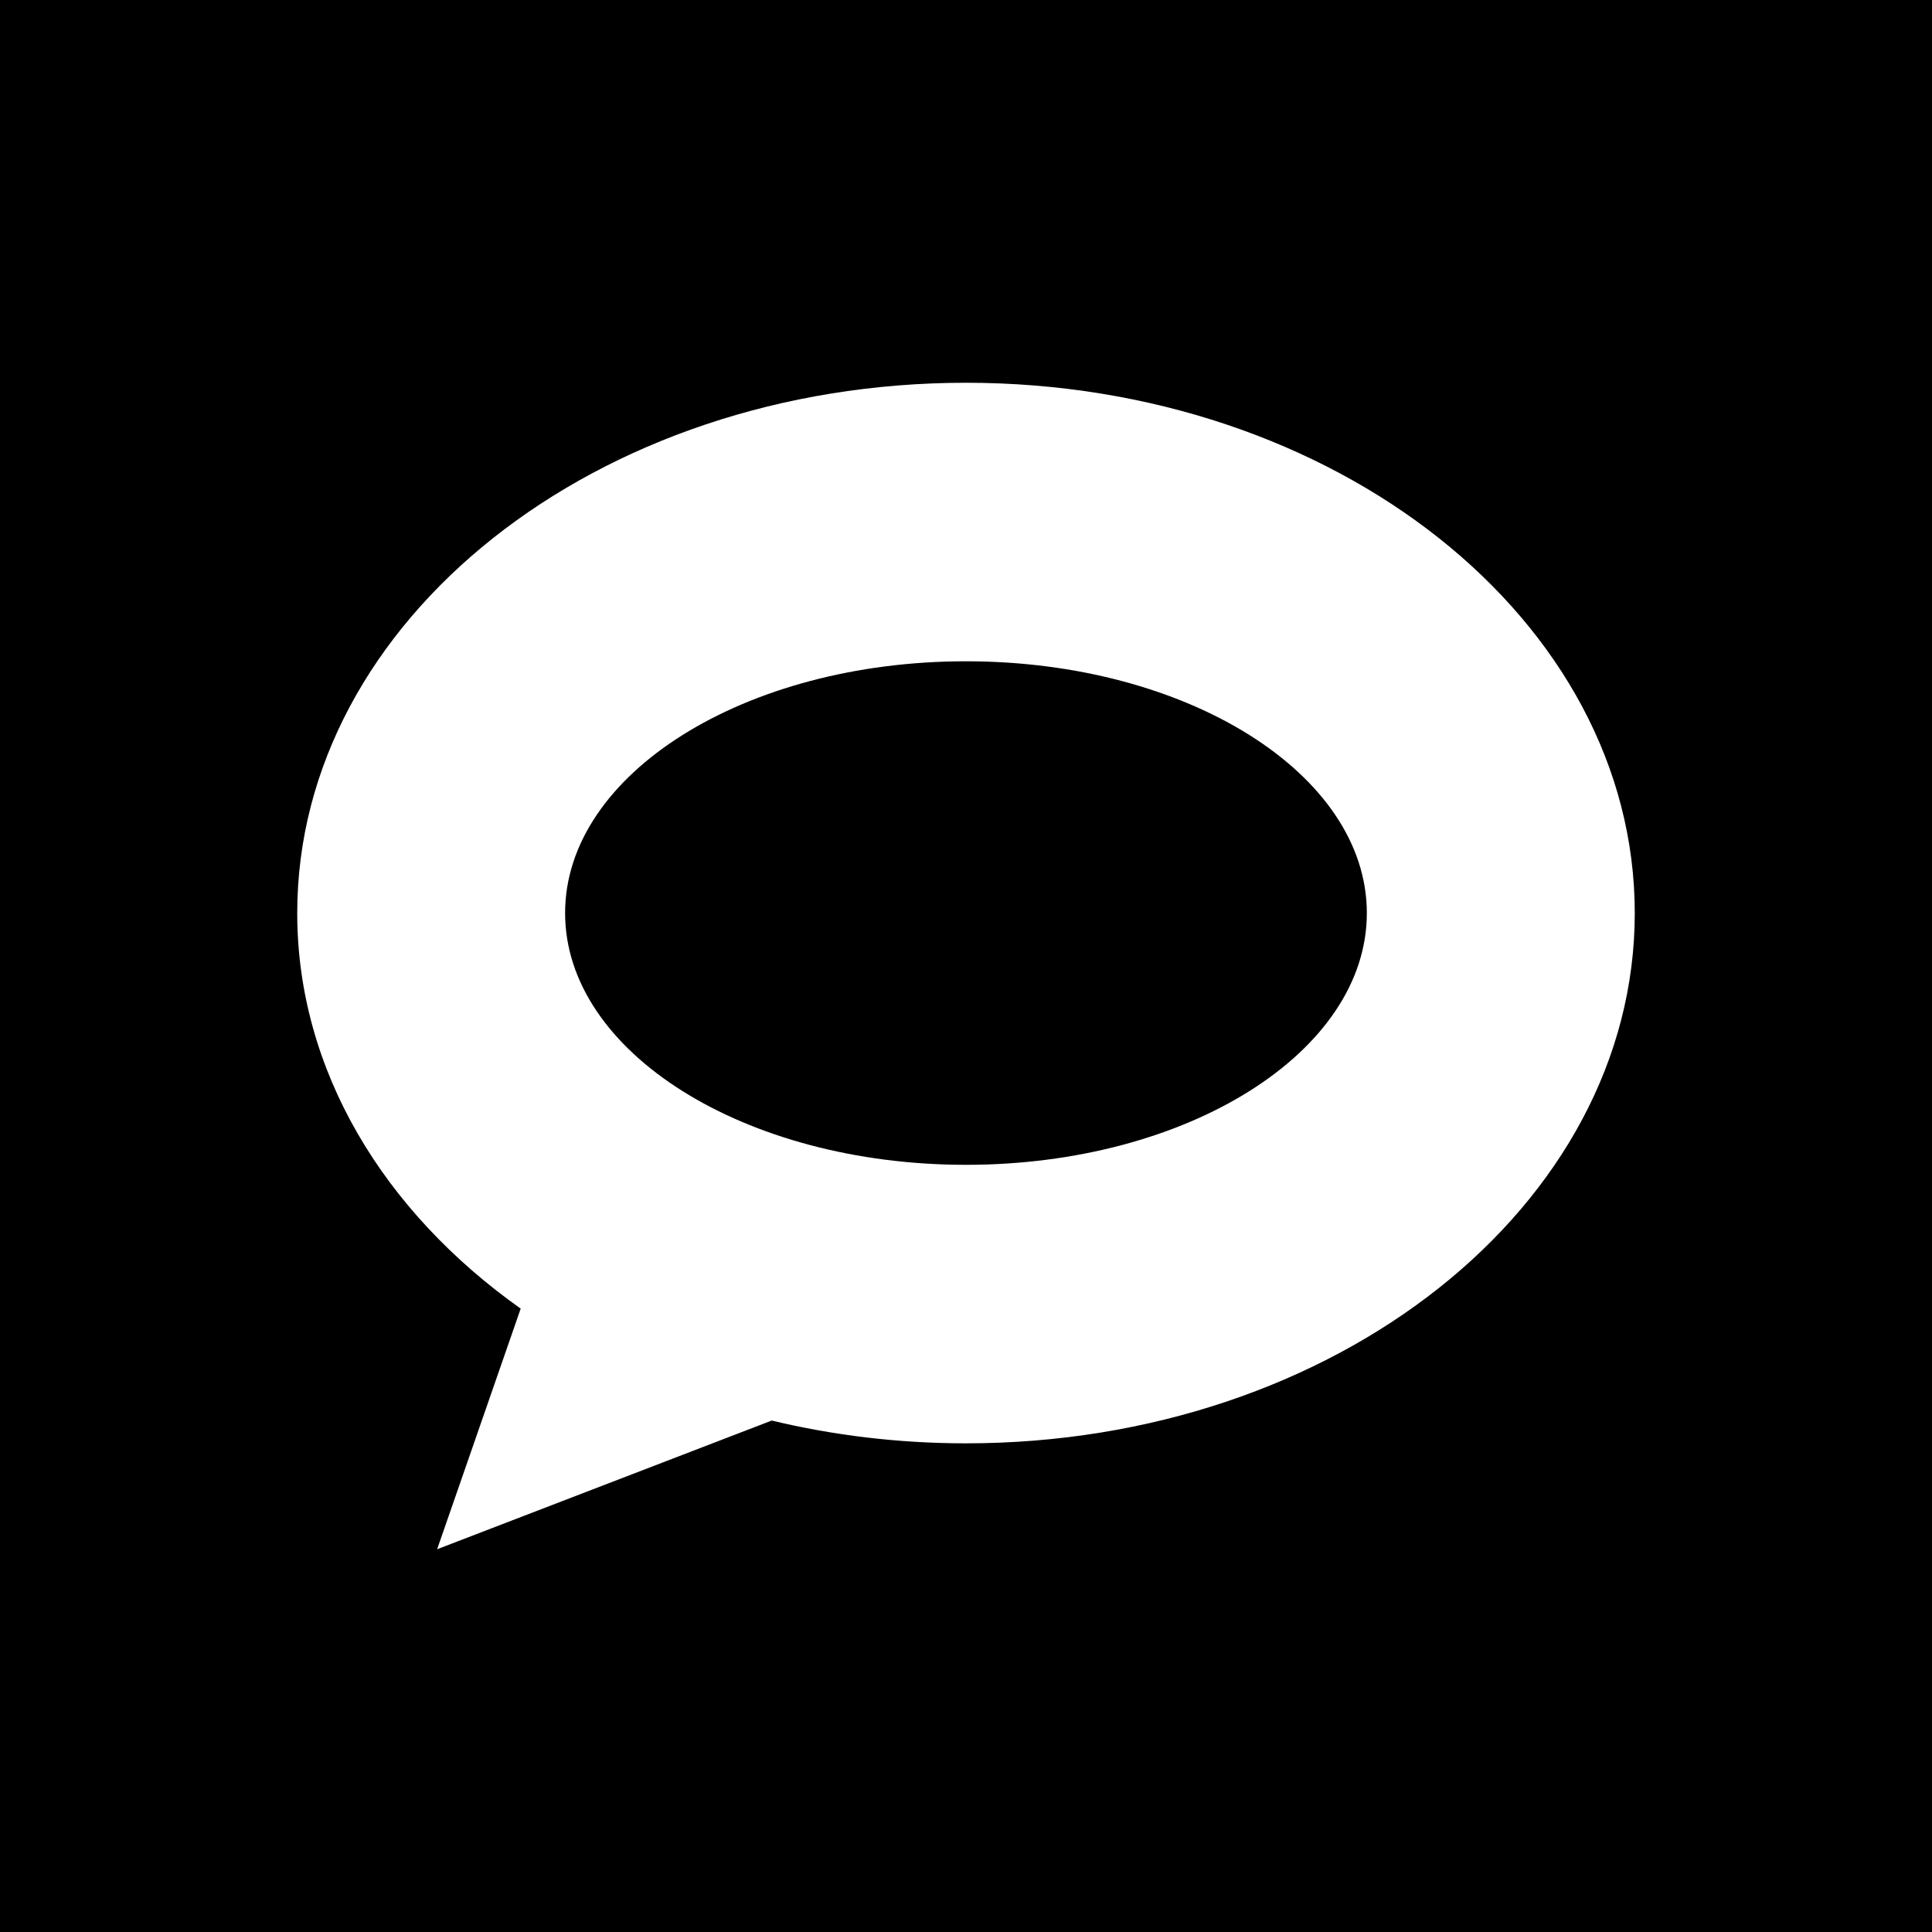 <?xml version="1.0" encoding="iso-8859-1"?>
<!-- Uploaded to: SVG Repo, www.svgrepo.com, Generator: SVG Repo Mixer Tools -->
<svg fill="#000000" height="800px" width="800px" version="1.1" id="Layer_1" xmlns="http://www.w3.org/2000/svg" xmlns:xlink="http://www.w3.org/1999/xlink" 
	 viewBox="0 0 455 455" xml:space="preserve">
<g>
	<path style="fill-rule:evenodd;clip-rule:evenodd;" d="M227.493,155.737c-52.134,0-94.407,26.549-94.407,59.299
		c0,32.739,42.272,59.287,94.407,59.287c52.137,0,94.409-26.547,94.409-59.287C321.903,182.286,279.63,155.737,227.493,155.737z"/>
	<path style="fill-rule:evenodd;clip-rule:evenodd;" d="M0,0v455h455V0H0z M227.493,339.916c-15.91,0-31.267-1.89-45.747-5.367
		l-78.799,30.307l19.678-56.667C90.336,285.317,70,252.065,70,215.036c0-68.977,70.511-124.893,157.493-124.893
		C314.478,90.144,385,146.06,385,215.036C385,284,314.478,339.916,227.493,339.916z"/>
</g>
</svg>